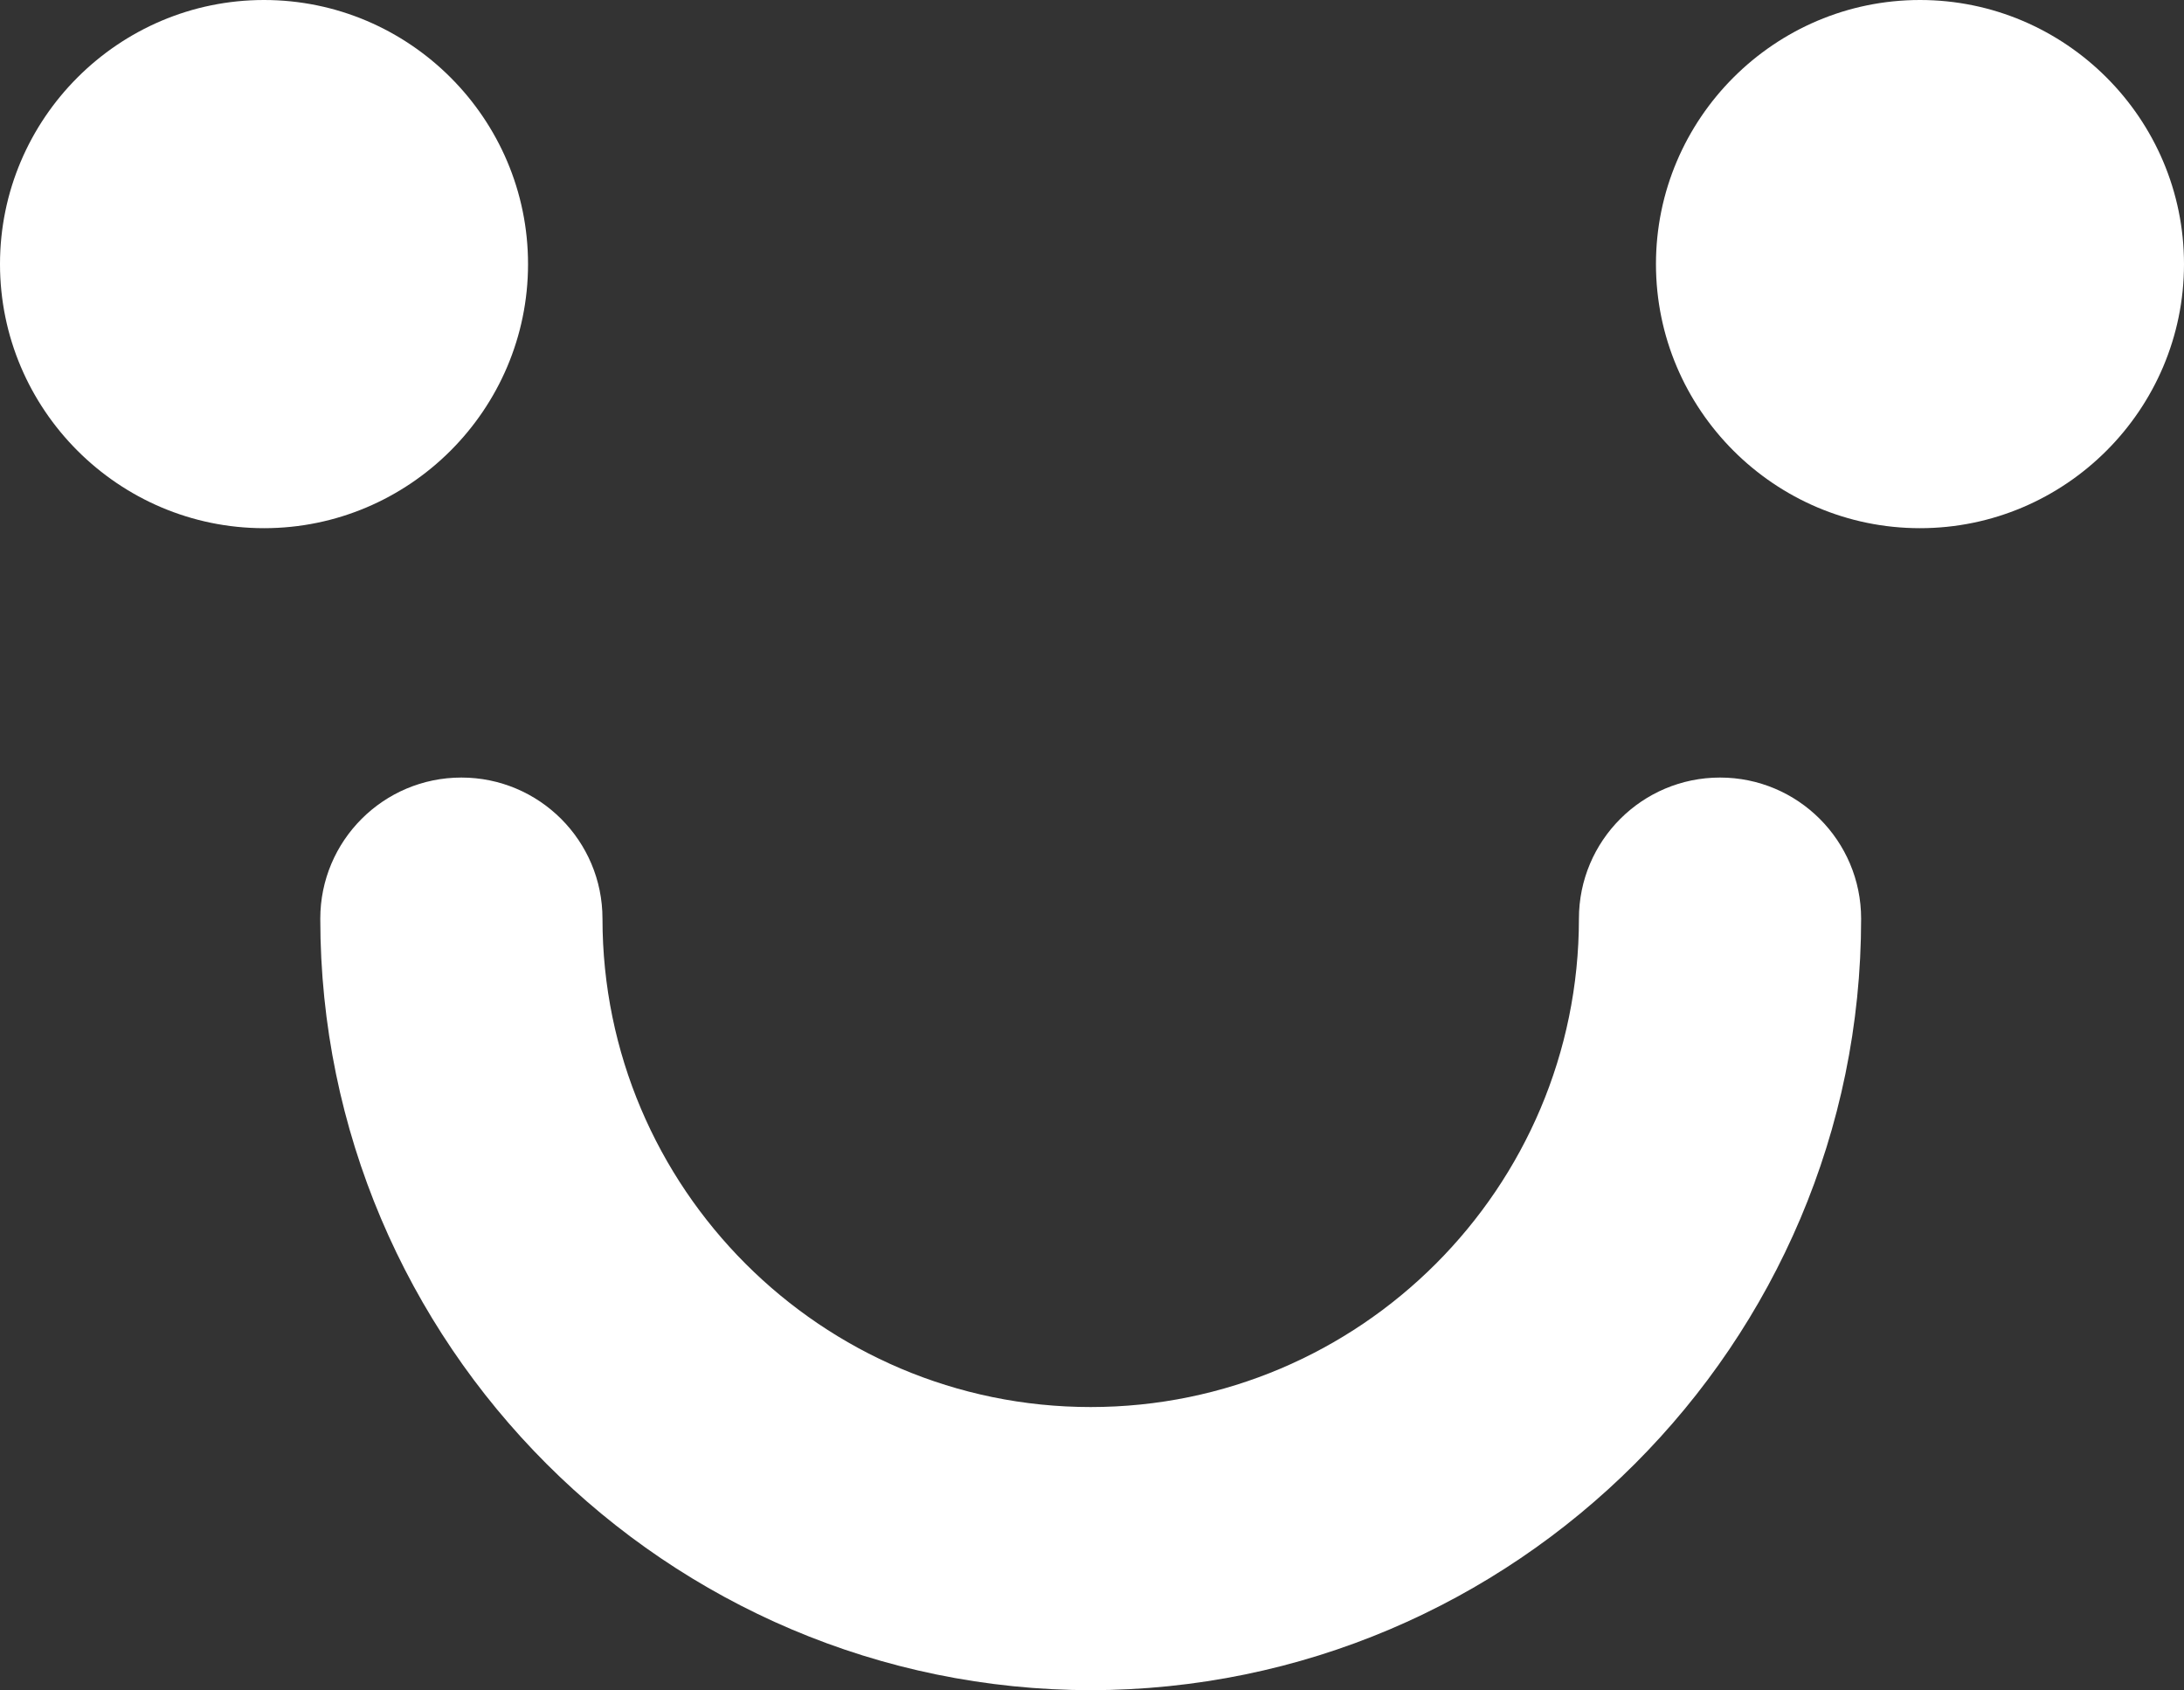 <?xml version="1.0" encoding="UTF-8"?><svg id="_レイヤー_2" xmlns="http://www.w3.org/2000/svg" width="25.23" height="19.52" viewBox="0 0 25.23 19.52"><rect x="0" y="0" width="25.23" height="19.52" fill="#333333" stroke="none"/><g id="_ヘッダー"><path d="M6.1,3.05c0,1.68-1.37,3.05-3.05,3.05S0,4.73,0,3.05,1.37,0,3.05,0s3.05,1.37,3.05,3.05Z" fill="#fff"/><path d="M25.23,3.05c0,1.68-1.37,3.05-3.05,3.05s-3.05-1.37-3.05-3.05,1.37-3.05,3.05-3.05,3.05,1.37,3.05,3.05Z" fill="#fff"/><path d="M12.61,19.52c-4.91,0-8.91-4-8.91-8.91,0-.9.73-1.63,1.63-1.63s1.63.73,1.63,1.63c0,3.11,2.53,5.64,5.64,5.64s5.64-2.53,5.64-5.64c0-.9.73-1.63,1.63-1.63s1.63.73,1.63,1.63c0,4.91-4,8.91-8.91,8.91Z" fill="#fff"/></g></svg>